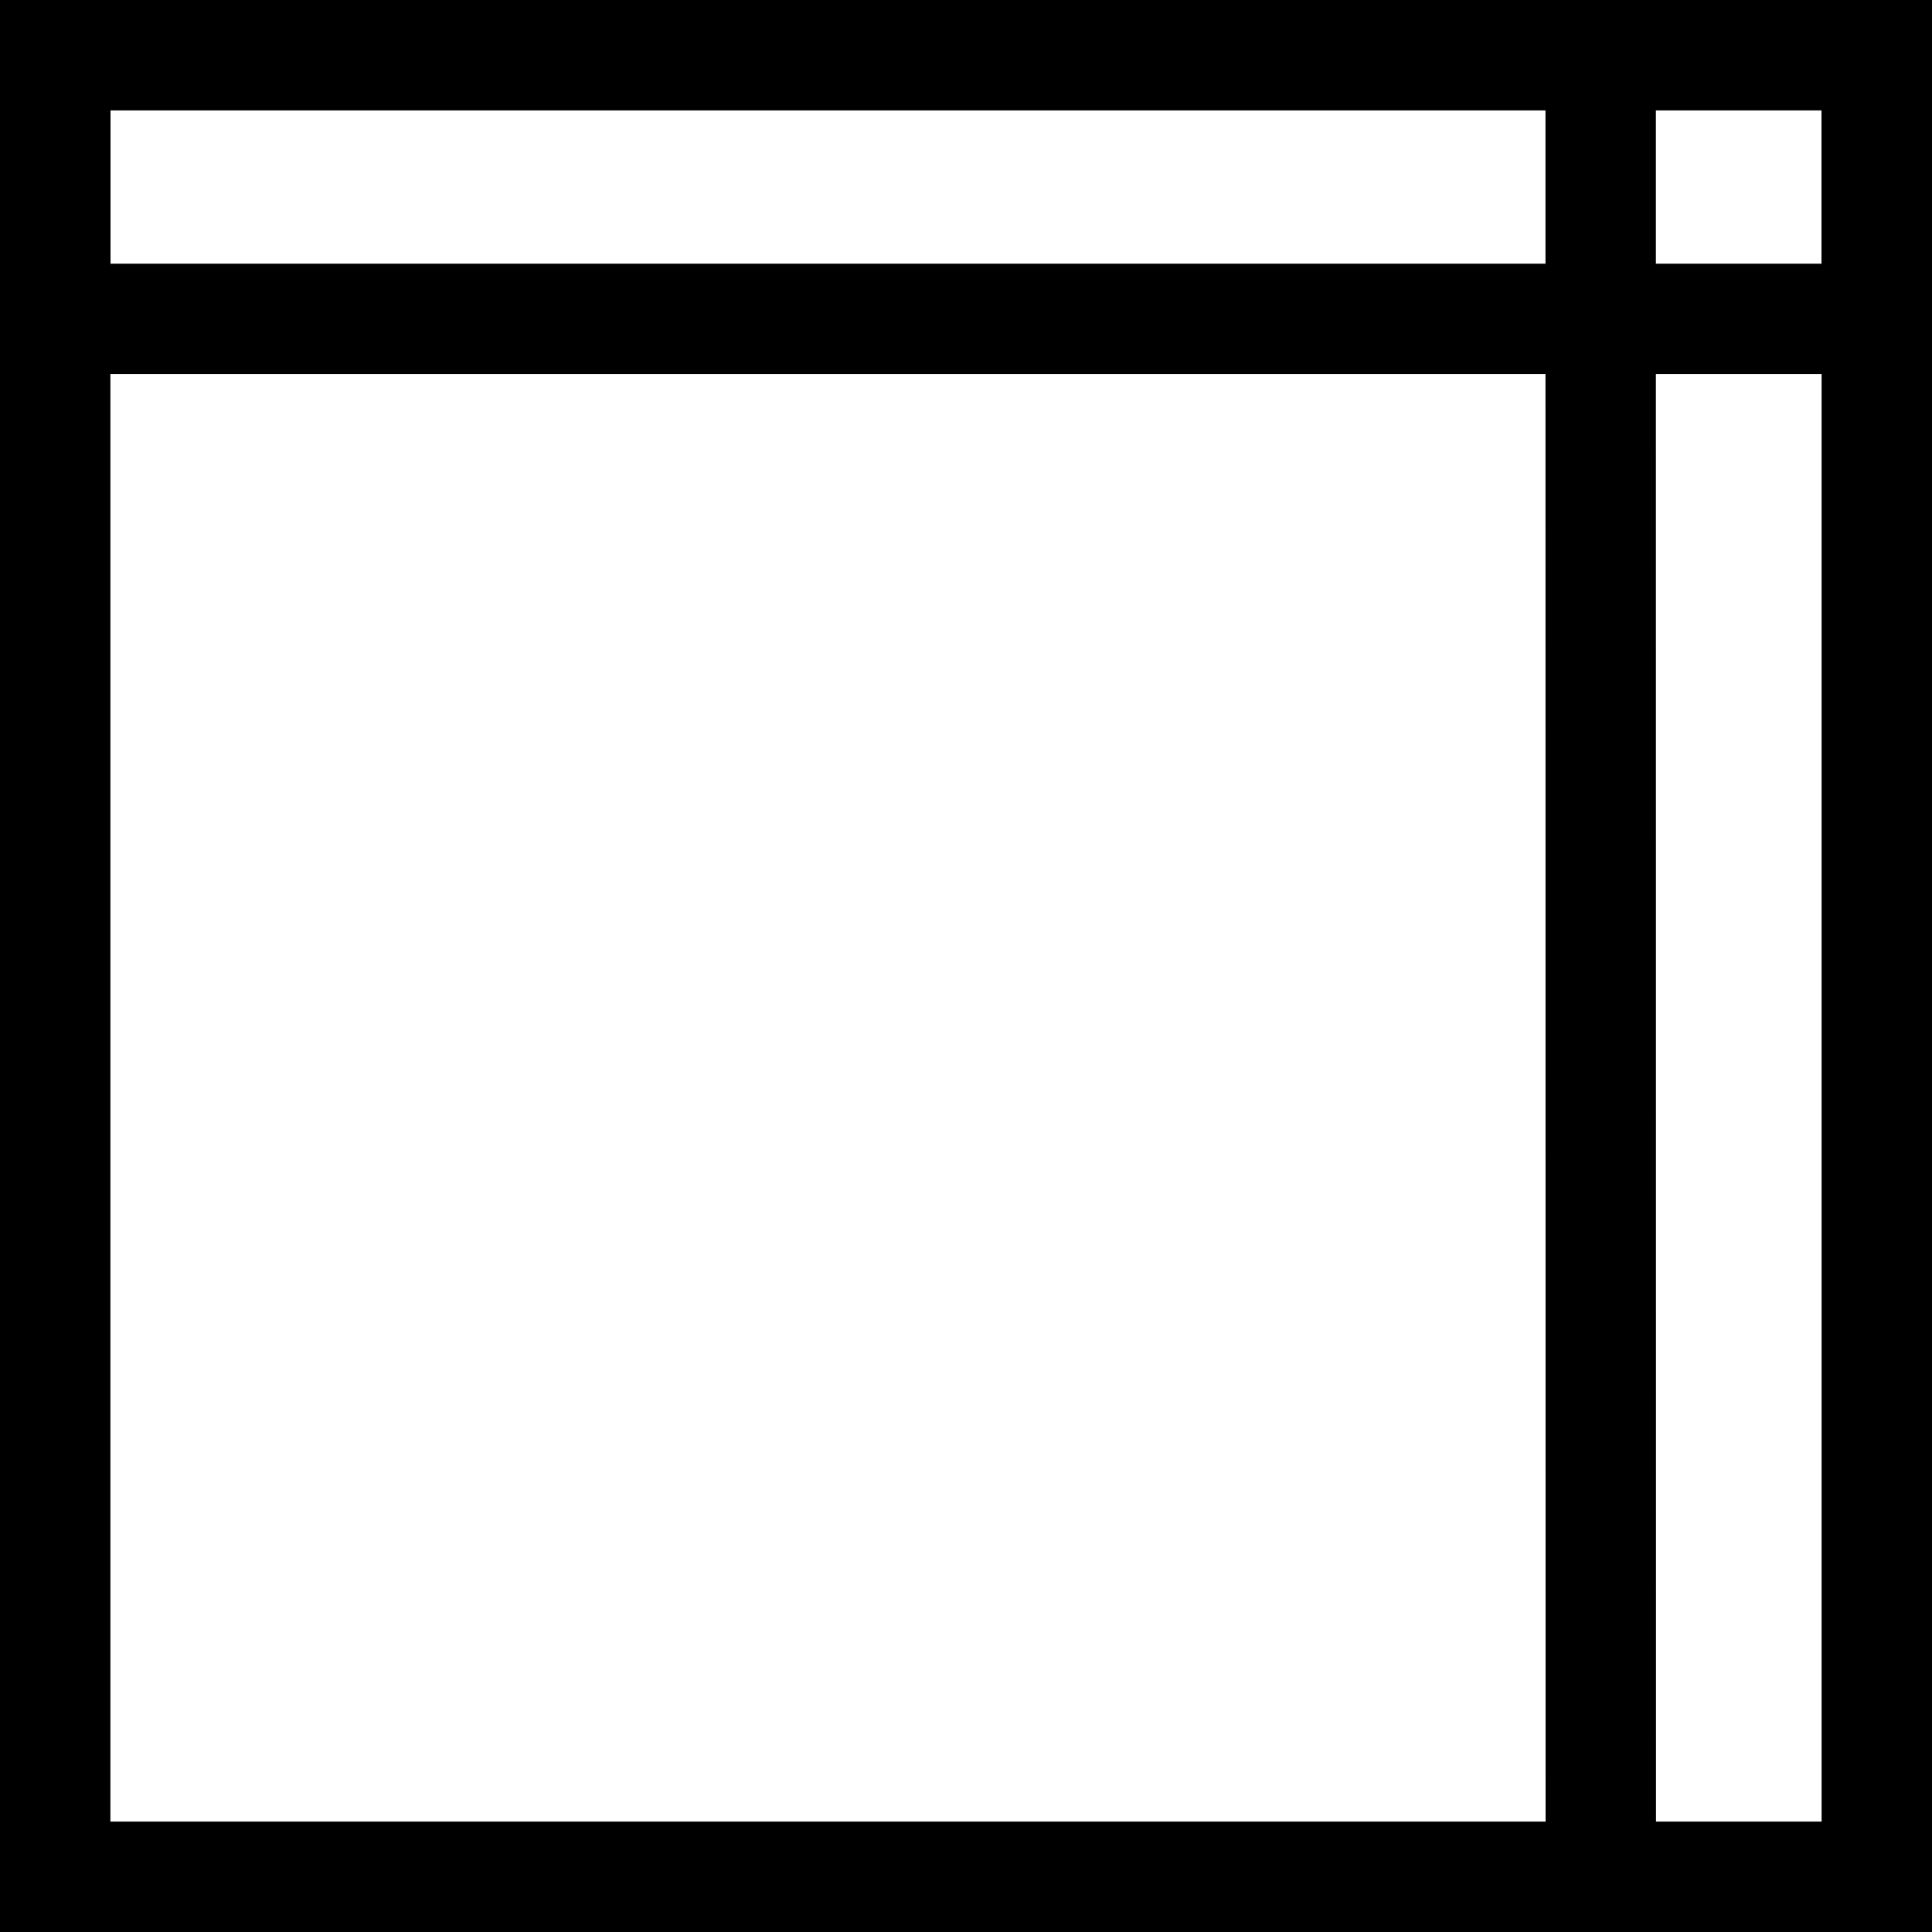 <?xml version="1.0" encoding="iso-8859-1"?>
<!-- Uploaded to: SVG Repo, www.svgrepo.com, Generator: SVG Repo Mixer Tools -->
<!DOCTYPE svg PUBLIC "-//W3C//DTD SVG 1.1//EN" "http://www.w3.org/Graphics/SVG/1.1/DTD/svg11.dtd">
<svg fill="#000000" version="1.1" id="Capa_1" xmlns="http://www.w3.org/2000/svg" xmlns:xlink="http://www.w3.org/1999/xlink" 
	 width="800px" height="800px" viewBox="0 0 35 35" xml:space="preserve">
<g>
	<path d="M34.998,0H0.002H0v35h35V0H34.998z M32.998,2v2.777h-3V2H32.998z M2.002,2h25.996v2.777H2.002V2z M2,6.777h25.998L28,33H2
		V6.777z M33,33h-3L29.998,6.777H33V33z"/>
</g>
</svg>
